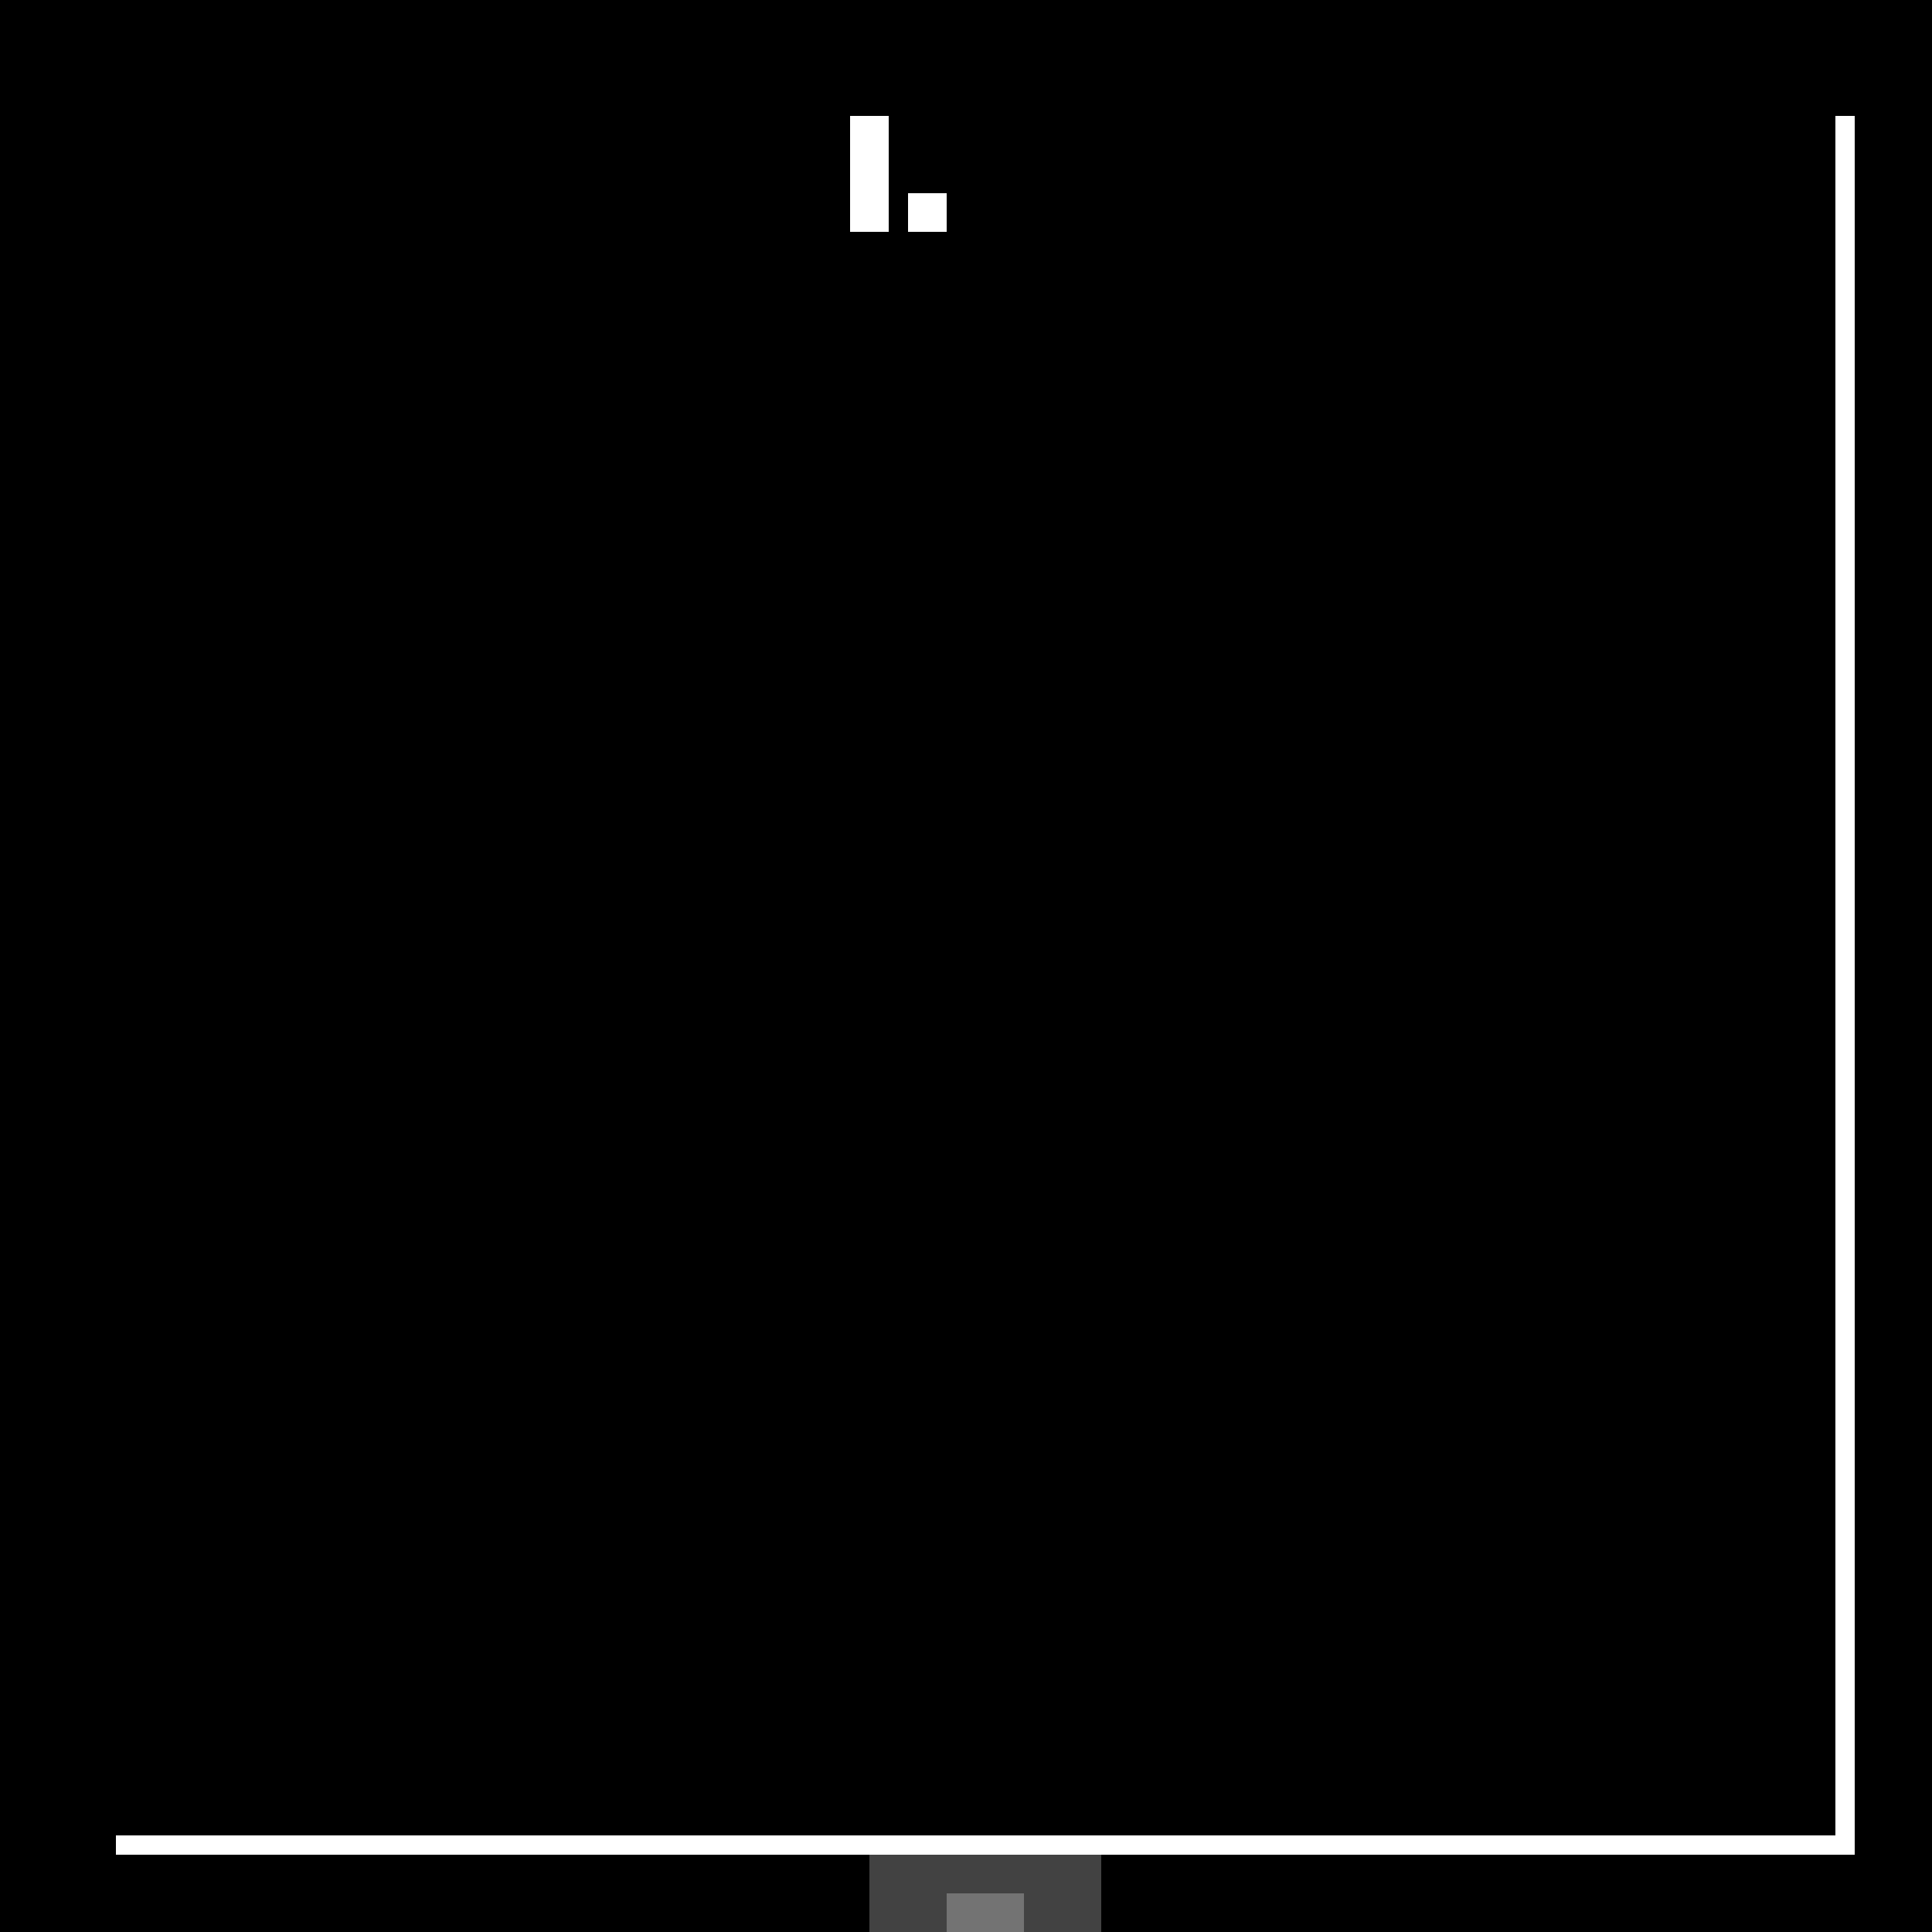 <!--

Generated by DrawGPT.
Free, open source, AI generated images in SVG, PNG, and HTML Canvas format.
https://drawgpt.ai

Created: 2023-09-26T03:35:44.840Z
Link: https://drawgpt.ai/prompt/19928/

-->
<svg xmlns="http://www.w3.org/2000/svg" xmlns:xlink="http://www.w3.org/1999/xlink" width="500" height="500"><defs/><g><rect fill="#000000" stroke="none" x="0" y="0" width="512" height="512"/><rect fill="#FFFFFF" stroke="none" x="30" y="30" width="450" height="450"/><rect fill="#000000" stroke="none" x="25" y="25" width="450" height="450"/><rect fill="#424242" stroke="none" x="225" y="480" width="60" height="20"/><rect fill="#737373" stroke="none" x="245" y="490" width="20" height="10"/><rect fill="#FFFFFF" stroke="none" x="220" y="30" width="10" height="30"/><rect fill="#FFFFFF" stroke="none" x="235" y="50" width="10" height="10"/></g></svg>